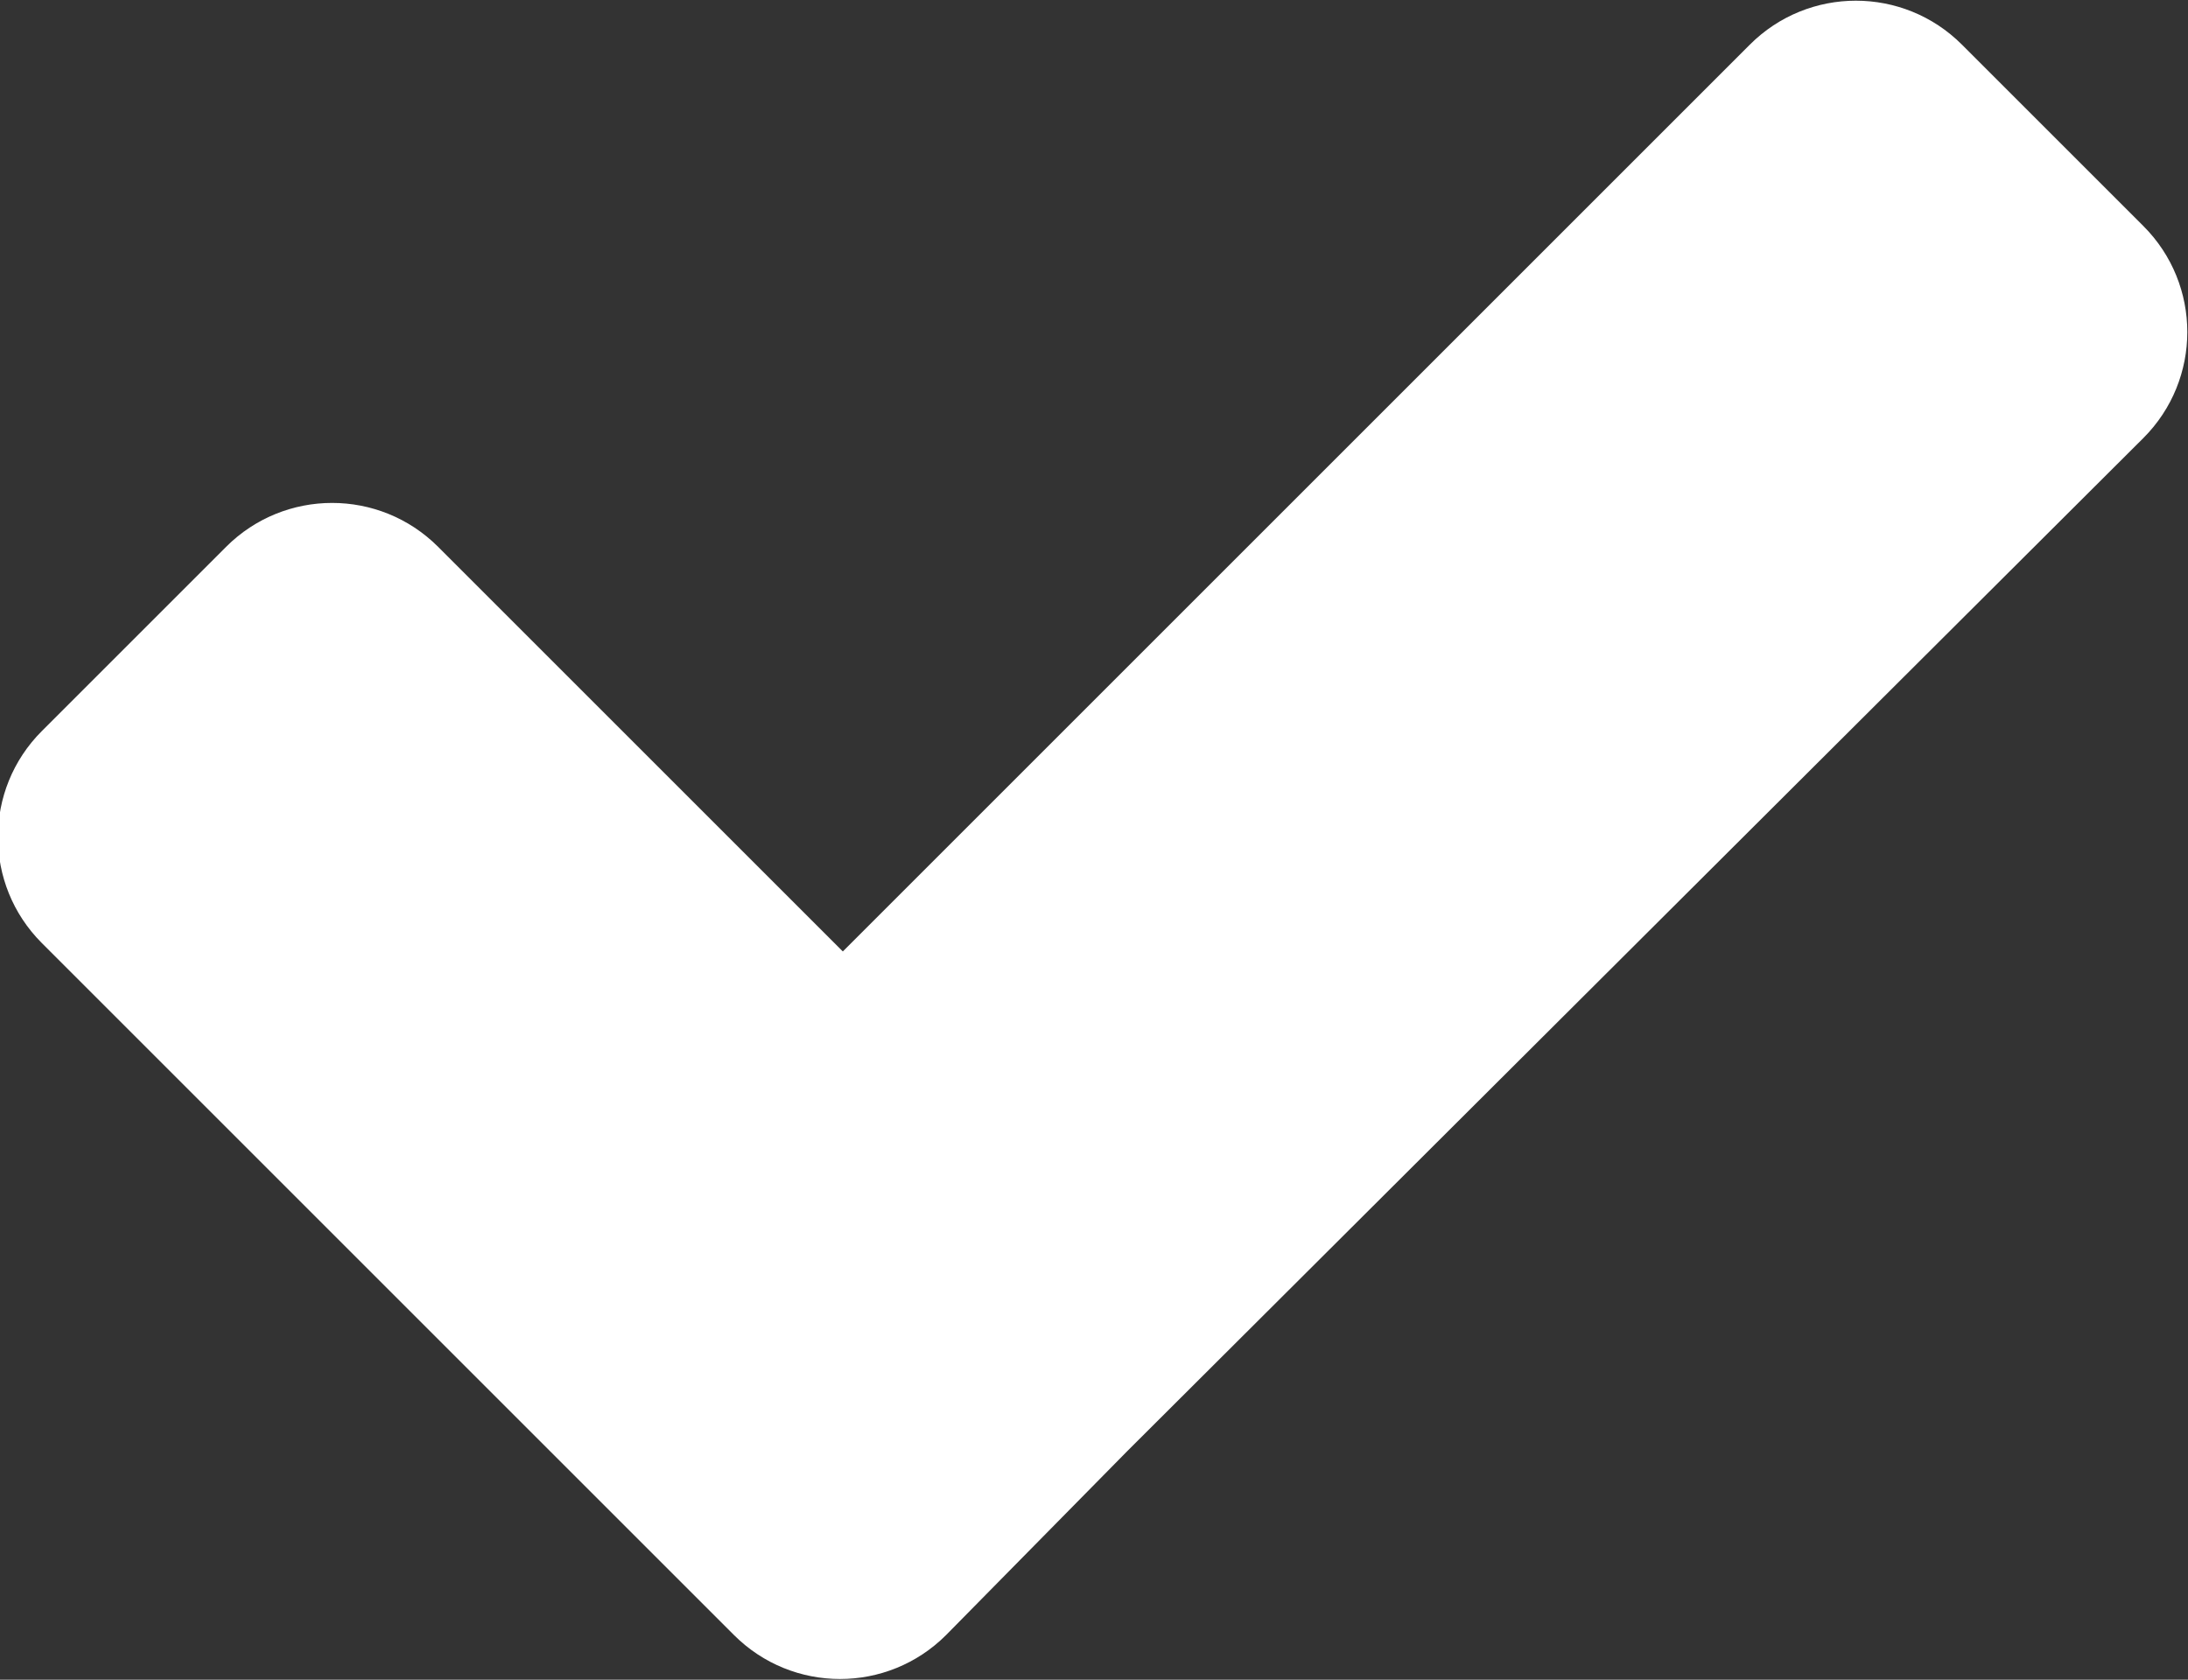 <?xml version="1.0" encoding="UTF-8"?>
<svg id="Layer_1" xmlns="http://www.w3.org/2000/svg" version="1.1" viewBox="0 0 78.4 60.2">
  <rect x="0" y="0" width="78.4" height="60.2" fill="#333333" stroke="none"/>
  <!-- Generator: Adobe Illustrator 29.0.0, SVG Export Plug-In . SVG Version: 2.1.0 Build 186)  -->
  <defs>
    <style>
      .st0 {
        fill: #fff;
      }
    </style>
  </defs>
  <path class="st0" d="M76.8,8.1l-6.5-6.5c-2.1-2.1-5.5-2.1-7.6,0L30.2,34.1l-14.5-14.5c-2.1-2.1-5.5-2.1-7.6,0l-6.6,6.6c-2.1,2.1-2.1,5.5,0,7.6l18.3,18.3,6.5,6.5h0c2.1,2.1,5.5,2.1,7.6,0h0s6.5-6.6,6.5-6.6L76.8,15.7c2.1-2.1,2.1-5.5,0-7.6Z"/>
</svg>